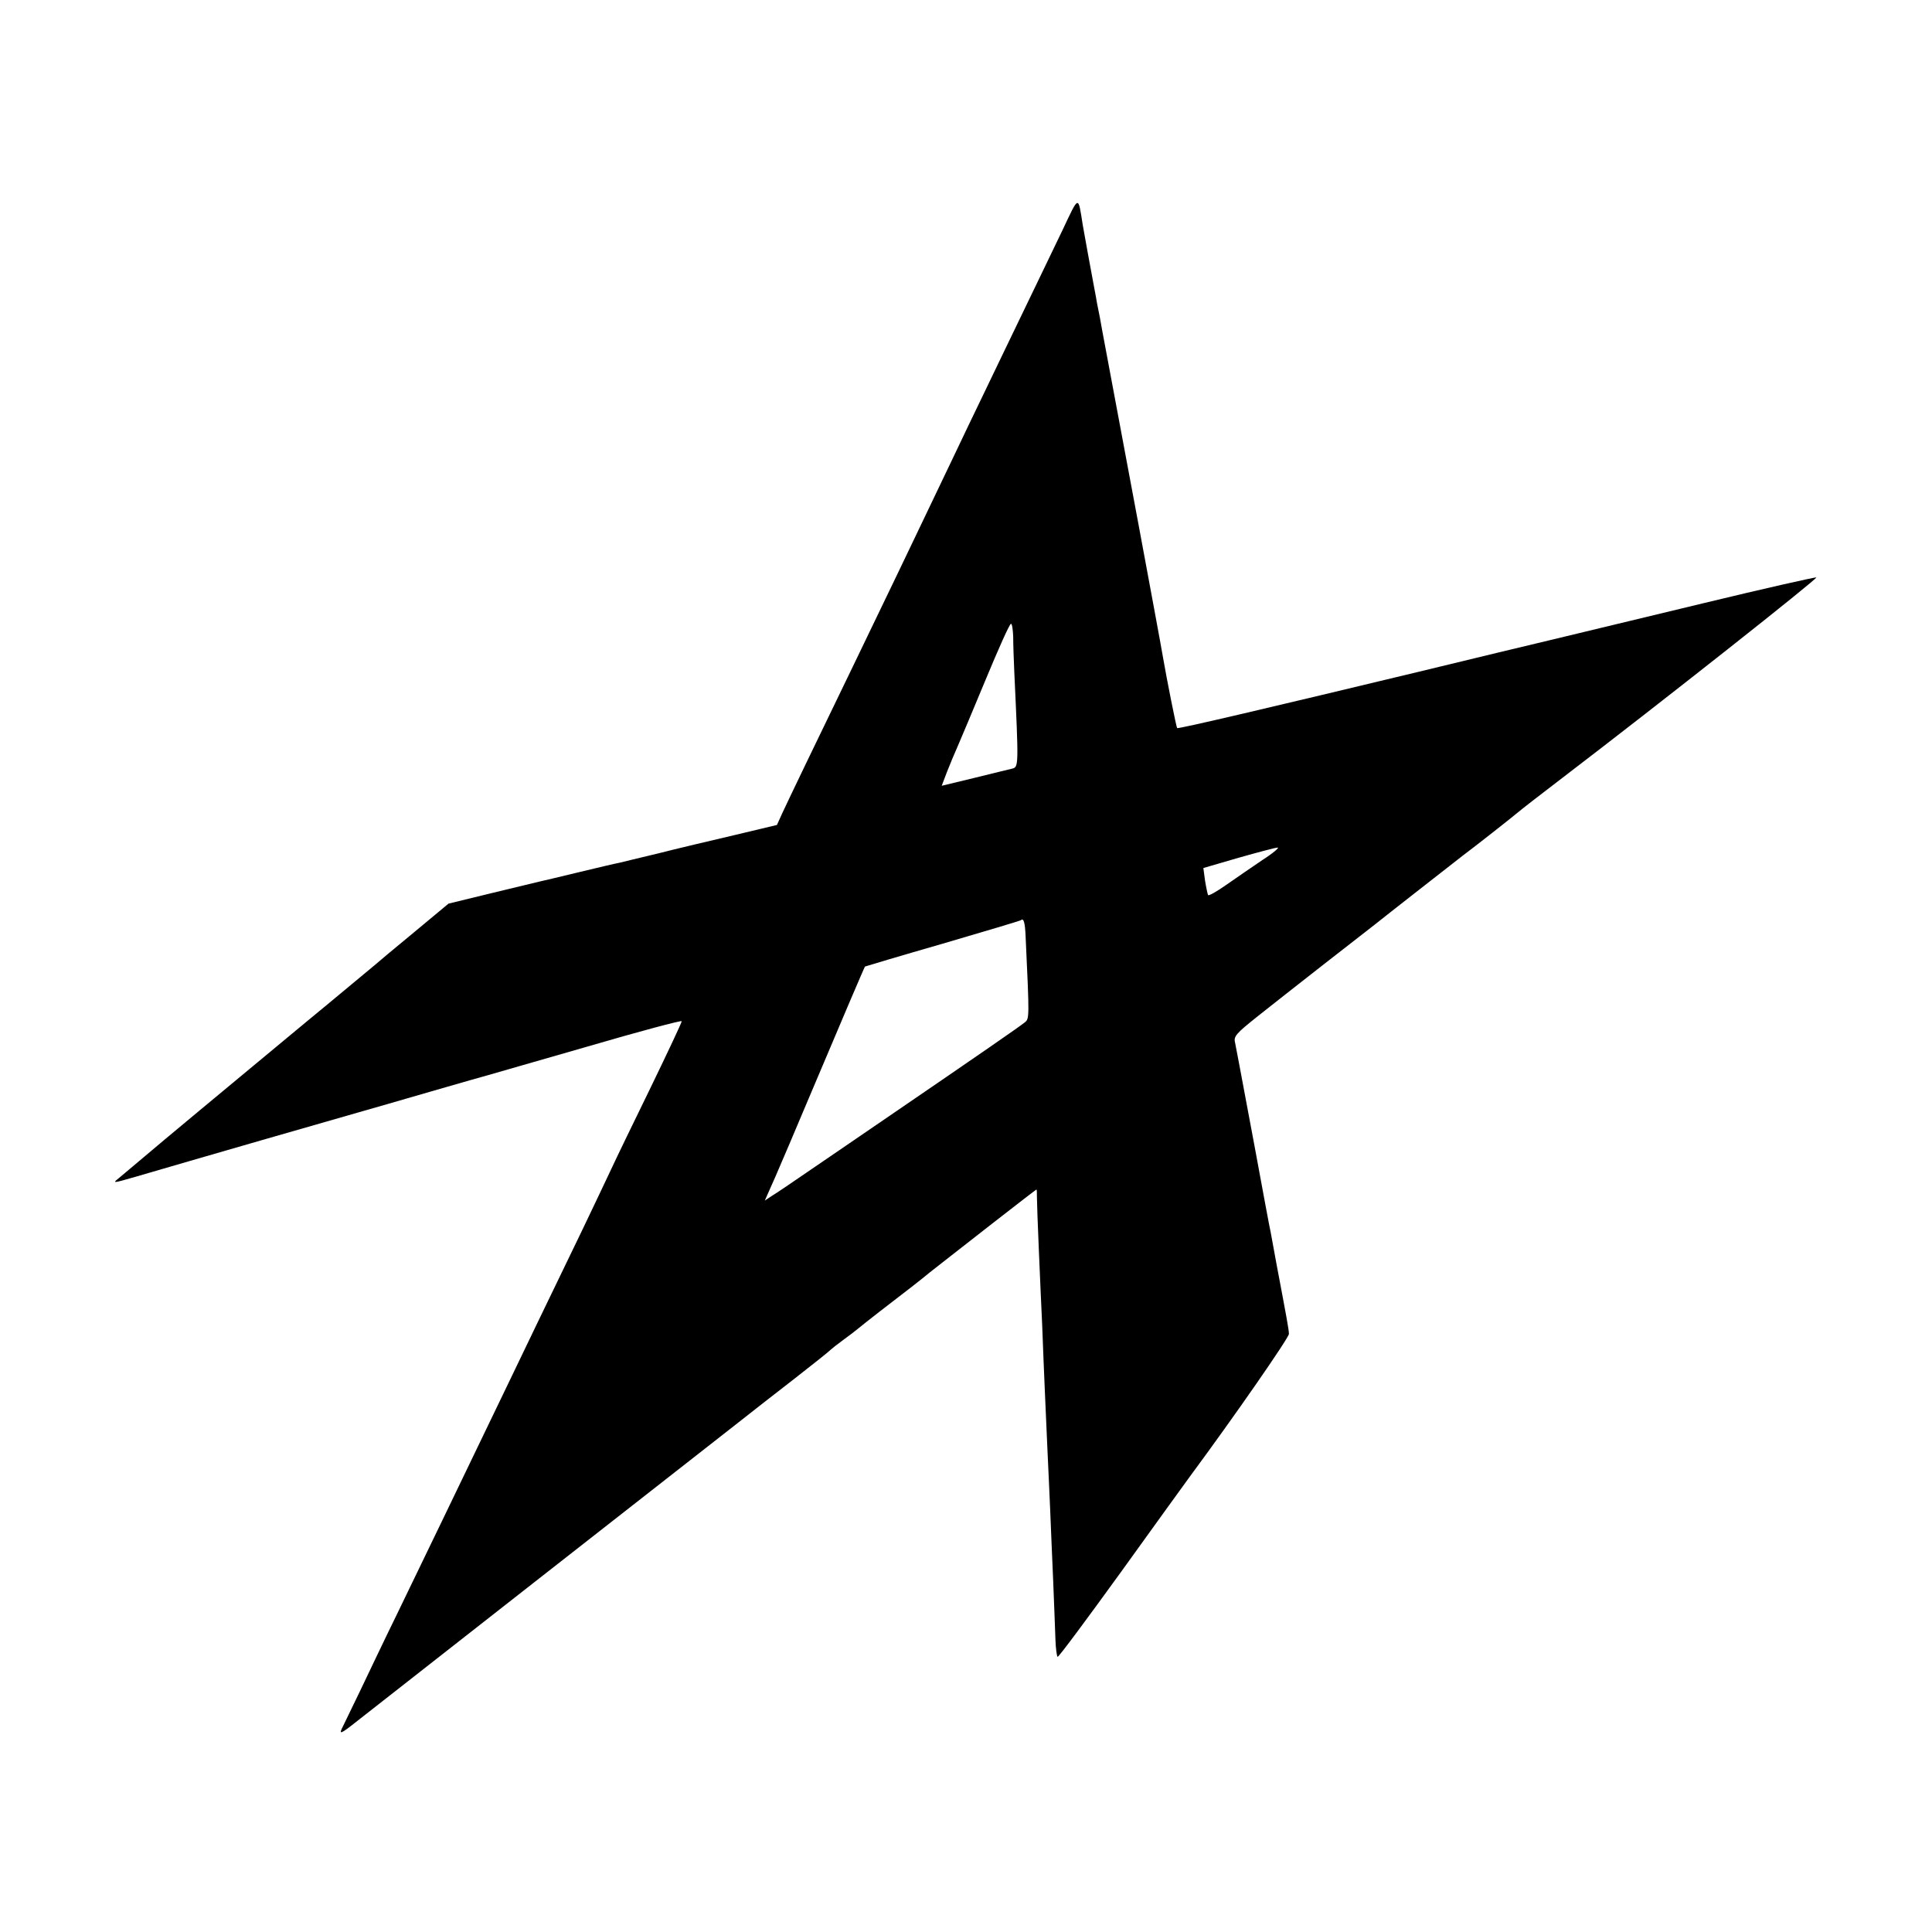 <?xml version="1.0" standalone="no"?>
<!DOCTYPE svg PUBLIC "-//W3C//DTD SVG 20010904//EN"
 "http://www.w3.org/TR/2001/REC-SVG-20010904/DTD/svg10.dtd">
<svg version="1.0" xmlns="http://www.w3.org/2000/svg"
 width="700pt" height="700pt" viewBox="0 0 700 700"
 preserveAspectRatio="xMidYMid meet">
<g transform="translate(0,700) scale(0.1,-0.1)"
fill="#000000" stroke="none">
<path d="M3851 6169 c-30 -63 -95 -197 -144 -299 -49 -102 -113 -234 -142
-295 -29 -60 -81 -168 -115 -240 -34 -71 -84 -175 -110 -230 -44 -93 -106
-221 -250 -520 -133 -274 -238 -493 -256 -532 l-19 -42 -155 -37 c-85 -20
-209 -49 -275 -66 -66 -16 -130 -31 -141 -34 -12 -2 -80 -18 -150 -35 -71 -17
-133 -32 -139 -33 -5 -1 -82 -20 -170 -41 l-160 -39 -125 -104 c-69 -57 -134
-111 -145 -121 -150 -125 -224 -186 -240 -199 -62 -52 -374 -310 -395 -328
-14 -12 -68 -57 -120 -100 -52 -44 -106 -89 -120 -101 -14 -12 -36 -30 -50
-42 -24 -19 -20 -18 60 5 191 56 749 217 810 234 36 10 153 44 260 75 107 31
202 58 210 60 8 2 169 49 358 103 188 55 342 96 342 92 0 -5 -50 -111 -111
-237 -61 -125 -126 -259 -144 -298 -18 -38 -66 -140 -107 -225 -149 -309 -197
-407 -258 -535 -221 -459 -302 -627 -410 -850 -51 -104 -112 -233 -137 -285
-25 -52 -52 -108 -60 -124 -17 -33 -11 -31 52 19 38 30 1197 938 1370 1073 44
35 139 109 210 164 72 56 132 104 135 108 3 3 23 19 45 35 22 16 47 35 55 42
19 16 123 97 190 148 28 22 60 47 69 55 10 8 33 26 51 40 18 14 100 78 183
143 82 64 151 117 152 117 2 0 2 -12 2 -27 0 -16 3 -102 7 -193 4 -91 9 -212
12 -270 6 -164 14 -336 19 -450 3 -58 7 -157 10 -220 3 -63 7 -180 11 -260 3
-80 7 -173 8 -208 1 -34 5 -63 8 -65 4 -1 107 138 230 308 123 171 235 326
249 345 162 219 359 503 359 517 0 15 -9 63 -44 248 -2 11 -7 38 -11 60 -4 22
-9 49 -11 60 -3 11 -29 153 -59 315 -60 320 -62 332 -70 372 -6 23 3 33 82 96
102 81 377 296 424 332 17 14 89 70 159 125 70 55 142 111 160 125 43 32 179
139 199 156 9 8 81 64 161 125 364 278 928 724 921 727 -5 1 -188 -40 -407
-93 -220 -53 -464 -112 -544 -131 -148 -35 -233 -56 -490 -118 -524 -126 -872
-208 -875 -204 -3 3 -38 179 -51 255 -7 42 -50 273 -89 483 -53 282 -126 672
-131 700 -2 14 -7 36 -9 50 -3 14 -7 36 -10 50 -2 14 -7 39 -10 55 -13 68 -37
202 -42 230 -17 108 -13 109 -72 -16z m-180 -1476 c0 -27 2 -84 4 -128 16
-343 16 -344 -8 -350 -12 -3 -75 -18 -139 -34 l-116 -28 19 50 c11 28 28 69
38 91 10 23 56 132 102 243 46 111 87 203 92 203 4 0 7 -21 8 -47z m903 -809
c-38 -26 -97 -66 -131 -90 -34 -24 -64 -41 -66 -37 -2 5 -7 28 -11 53 l-6 45
127 37 c71 20 134 37 142 37 8 1 -16 -20 -55 -45z m-858 -277 c14 -301 14
-298 -4 -312 -17 -14 -154 -109 -514 -355 -100 -69 -226 -154 -278 -190 -52
-36 -107 -73 -122 -82 l-27 -18 39 88 c21 48 75 175 120 282 123 291 201 474
204 478 2 1 129 39 282 83 154 45 281 83 283 85 10 9 15 -9 17 -59z"/>
</g>
</svg>
